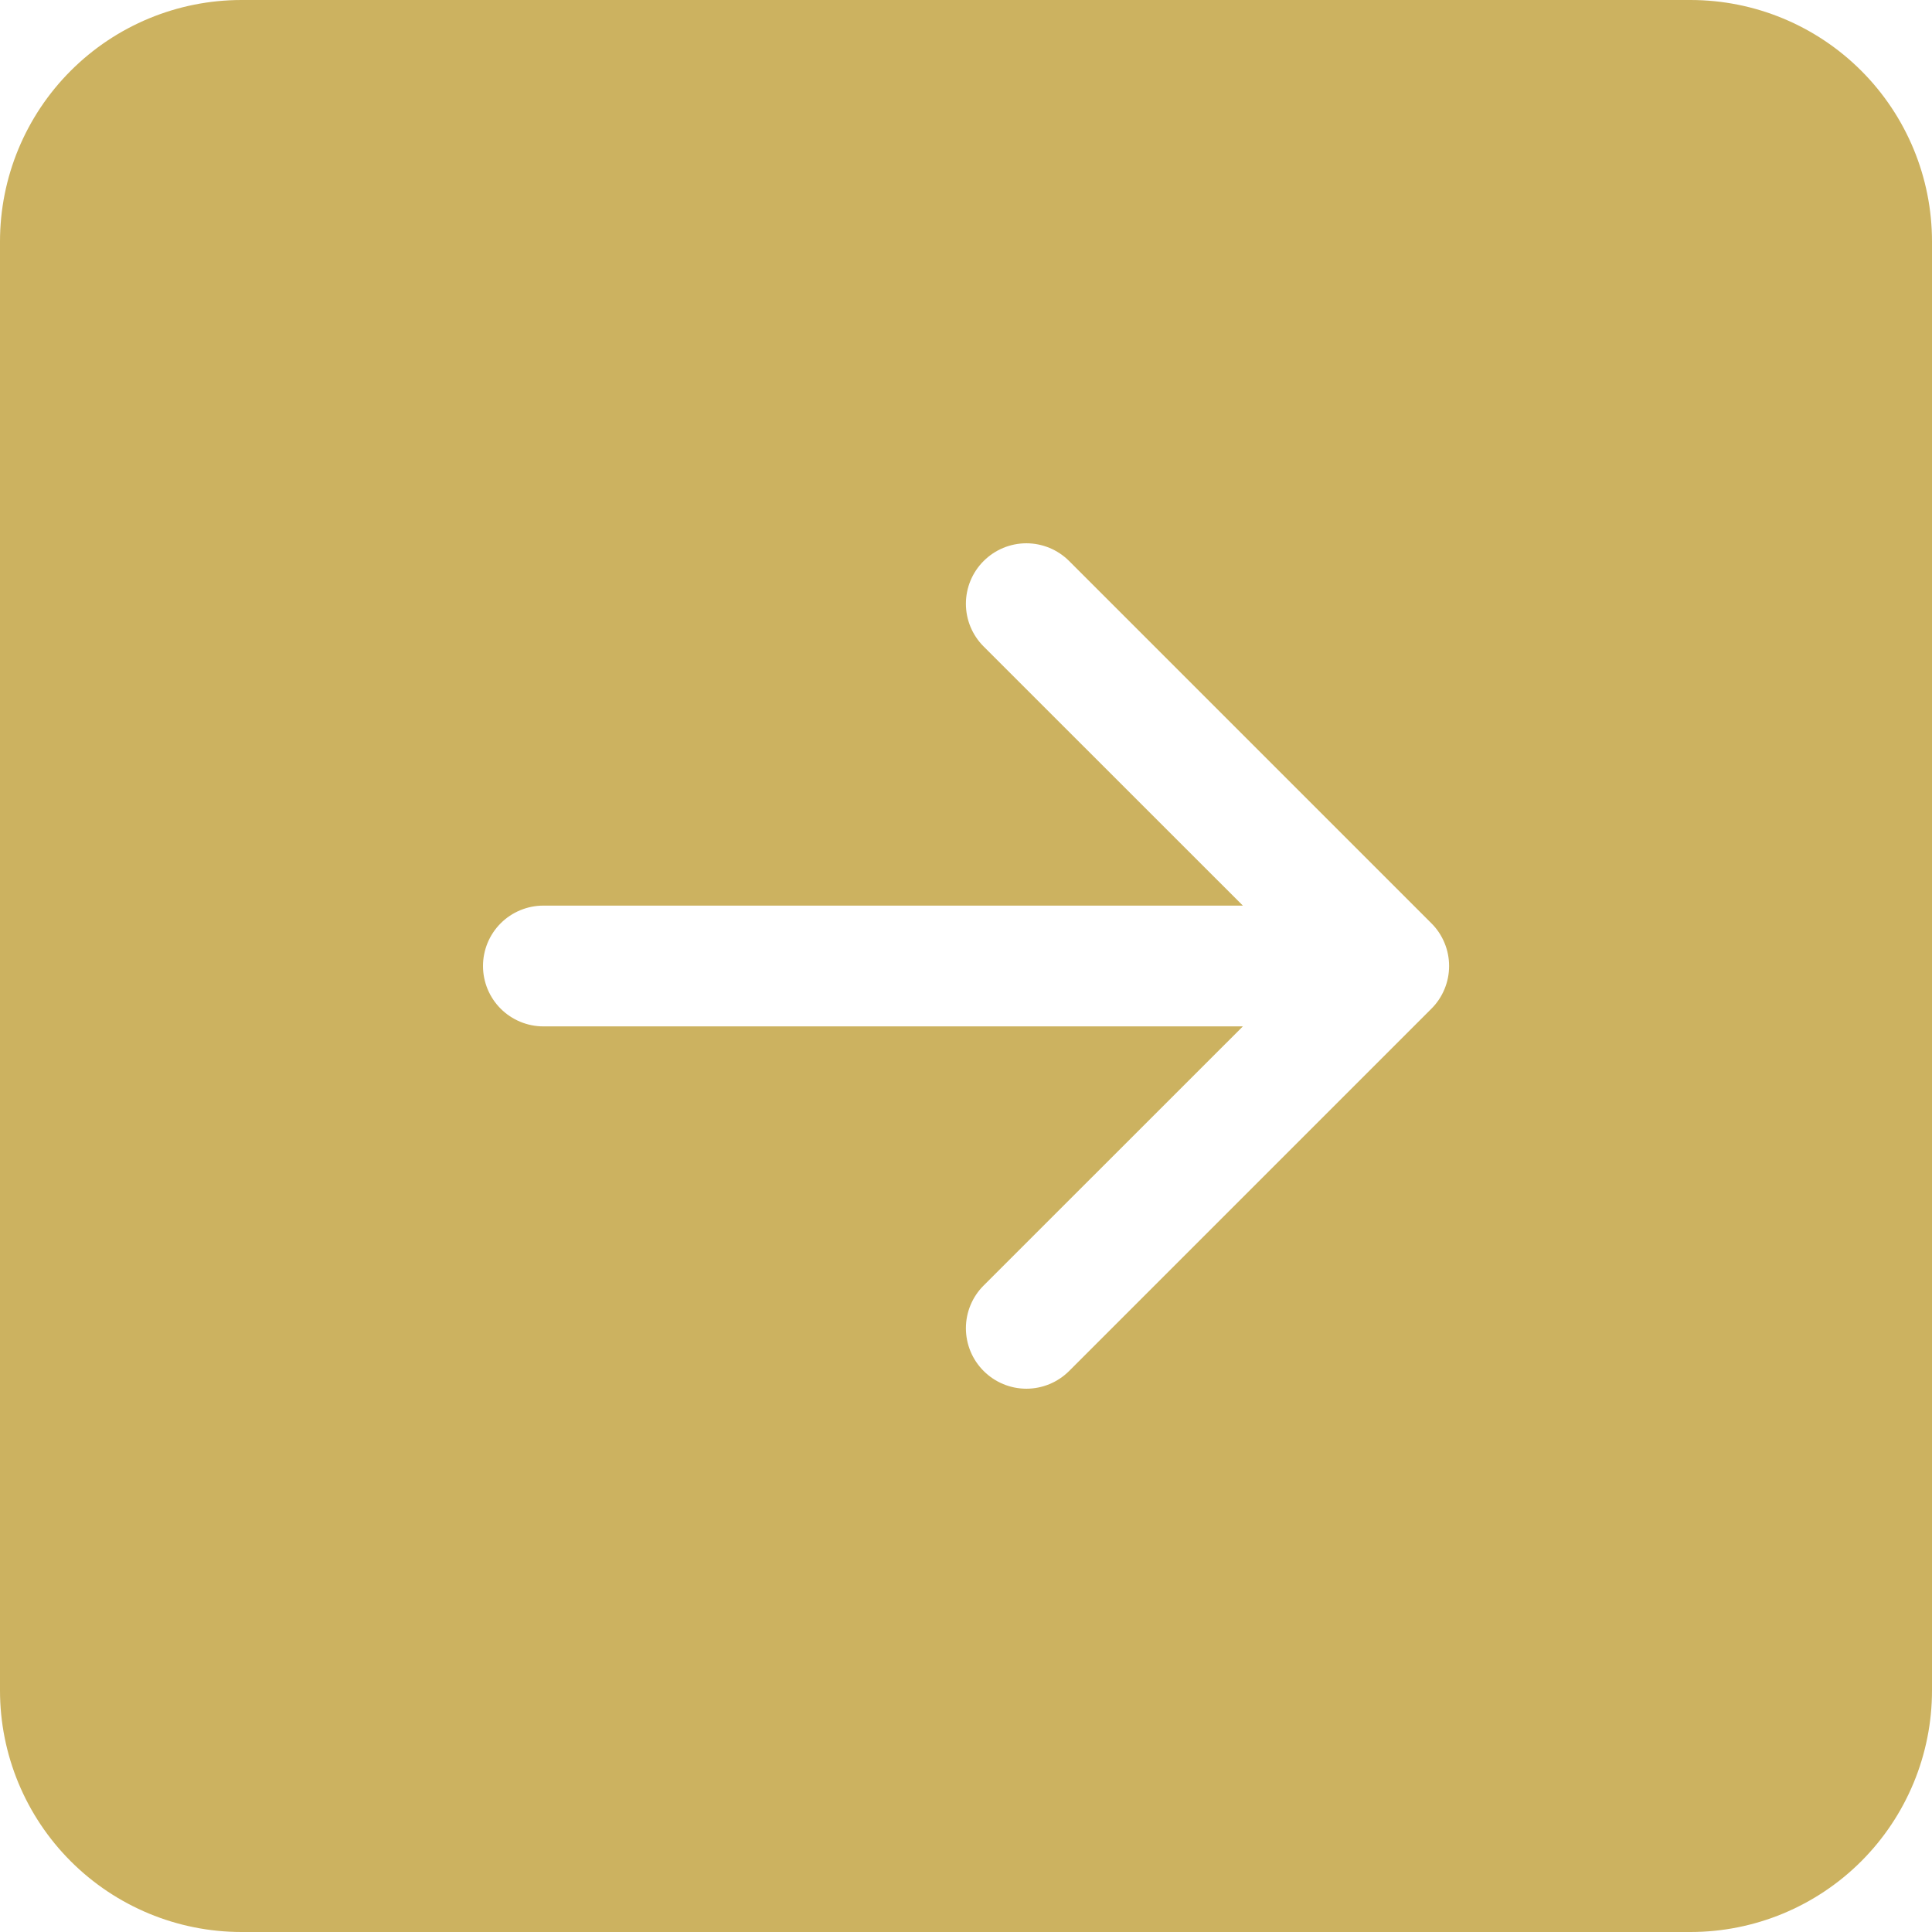 <svg width="39" height="39" viewBox="0 0 39 39" fill="none" xmlns="http://www.w3.org/2000/svg">
<path d="M0 34.125C0 35.418 0.514 36.658 1.428 37.572C2.342 38.486 3.582 39 4.875 39H34.125C35.418 39 36.658 38.486 37.572 37.572C38.486 36.658 39 35.418 39 34.125V4.875C39 3.582 38.486 2.342 37.572 1.428C36.658 0.514 35.418 0 34.125 0L4.875 0C3.582 0 2.342 0.514 1.428 1.428C0.514 2.342 0 3.582 0 4.875L0 34.125ZM10.969 18.281H25.089L19.856 13.05C19.627 12.822 19.498 12.511 19.498 12.188C19.498 11.864 19.627 11.553 19.856 11.325C20.085 11.096 20.395 10.967 20.719 10.967C21.042 10.967 21.353 11.096 21.582 11.325L28.894 18.637C29.008 18.75 29.098 18.885 29.159 19.033C29.221 19.181 29.252 19.34 29.252 19.5C29.252 19.66 29.221 19.819 29.159 19.967C29.098 20.115 29.008 20.25 28.894 20.363L21.582 27.675C21.353 27.904 21.042 28.033 20.719 28.033C20.395 28.033 20.085 27.904 19.856 27.675C19.627 27.447 19.498 27.136 19.498 26.812C19.498 26.489 19.627 26.178 19.856 25.95L25.089 20.719H10.969C10.646 20.719 10.335 20.59 10.107 20.362C9.878 20.133 9.75 19.823 9.75 19.5C9.75 19.177 9.878 18.867 10.107 18.638C10.335 18.41 10.646 18.281 10.969 18.281Z" fill="#CCB260"/>
</svg>
